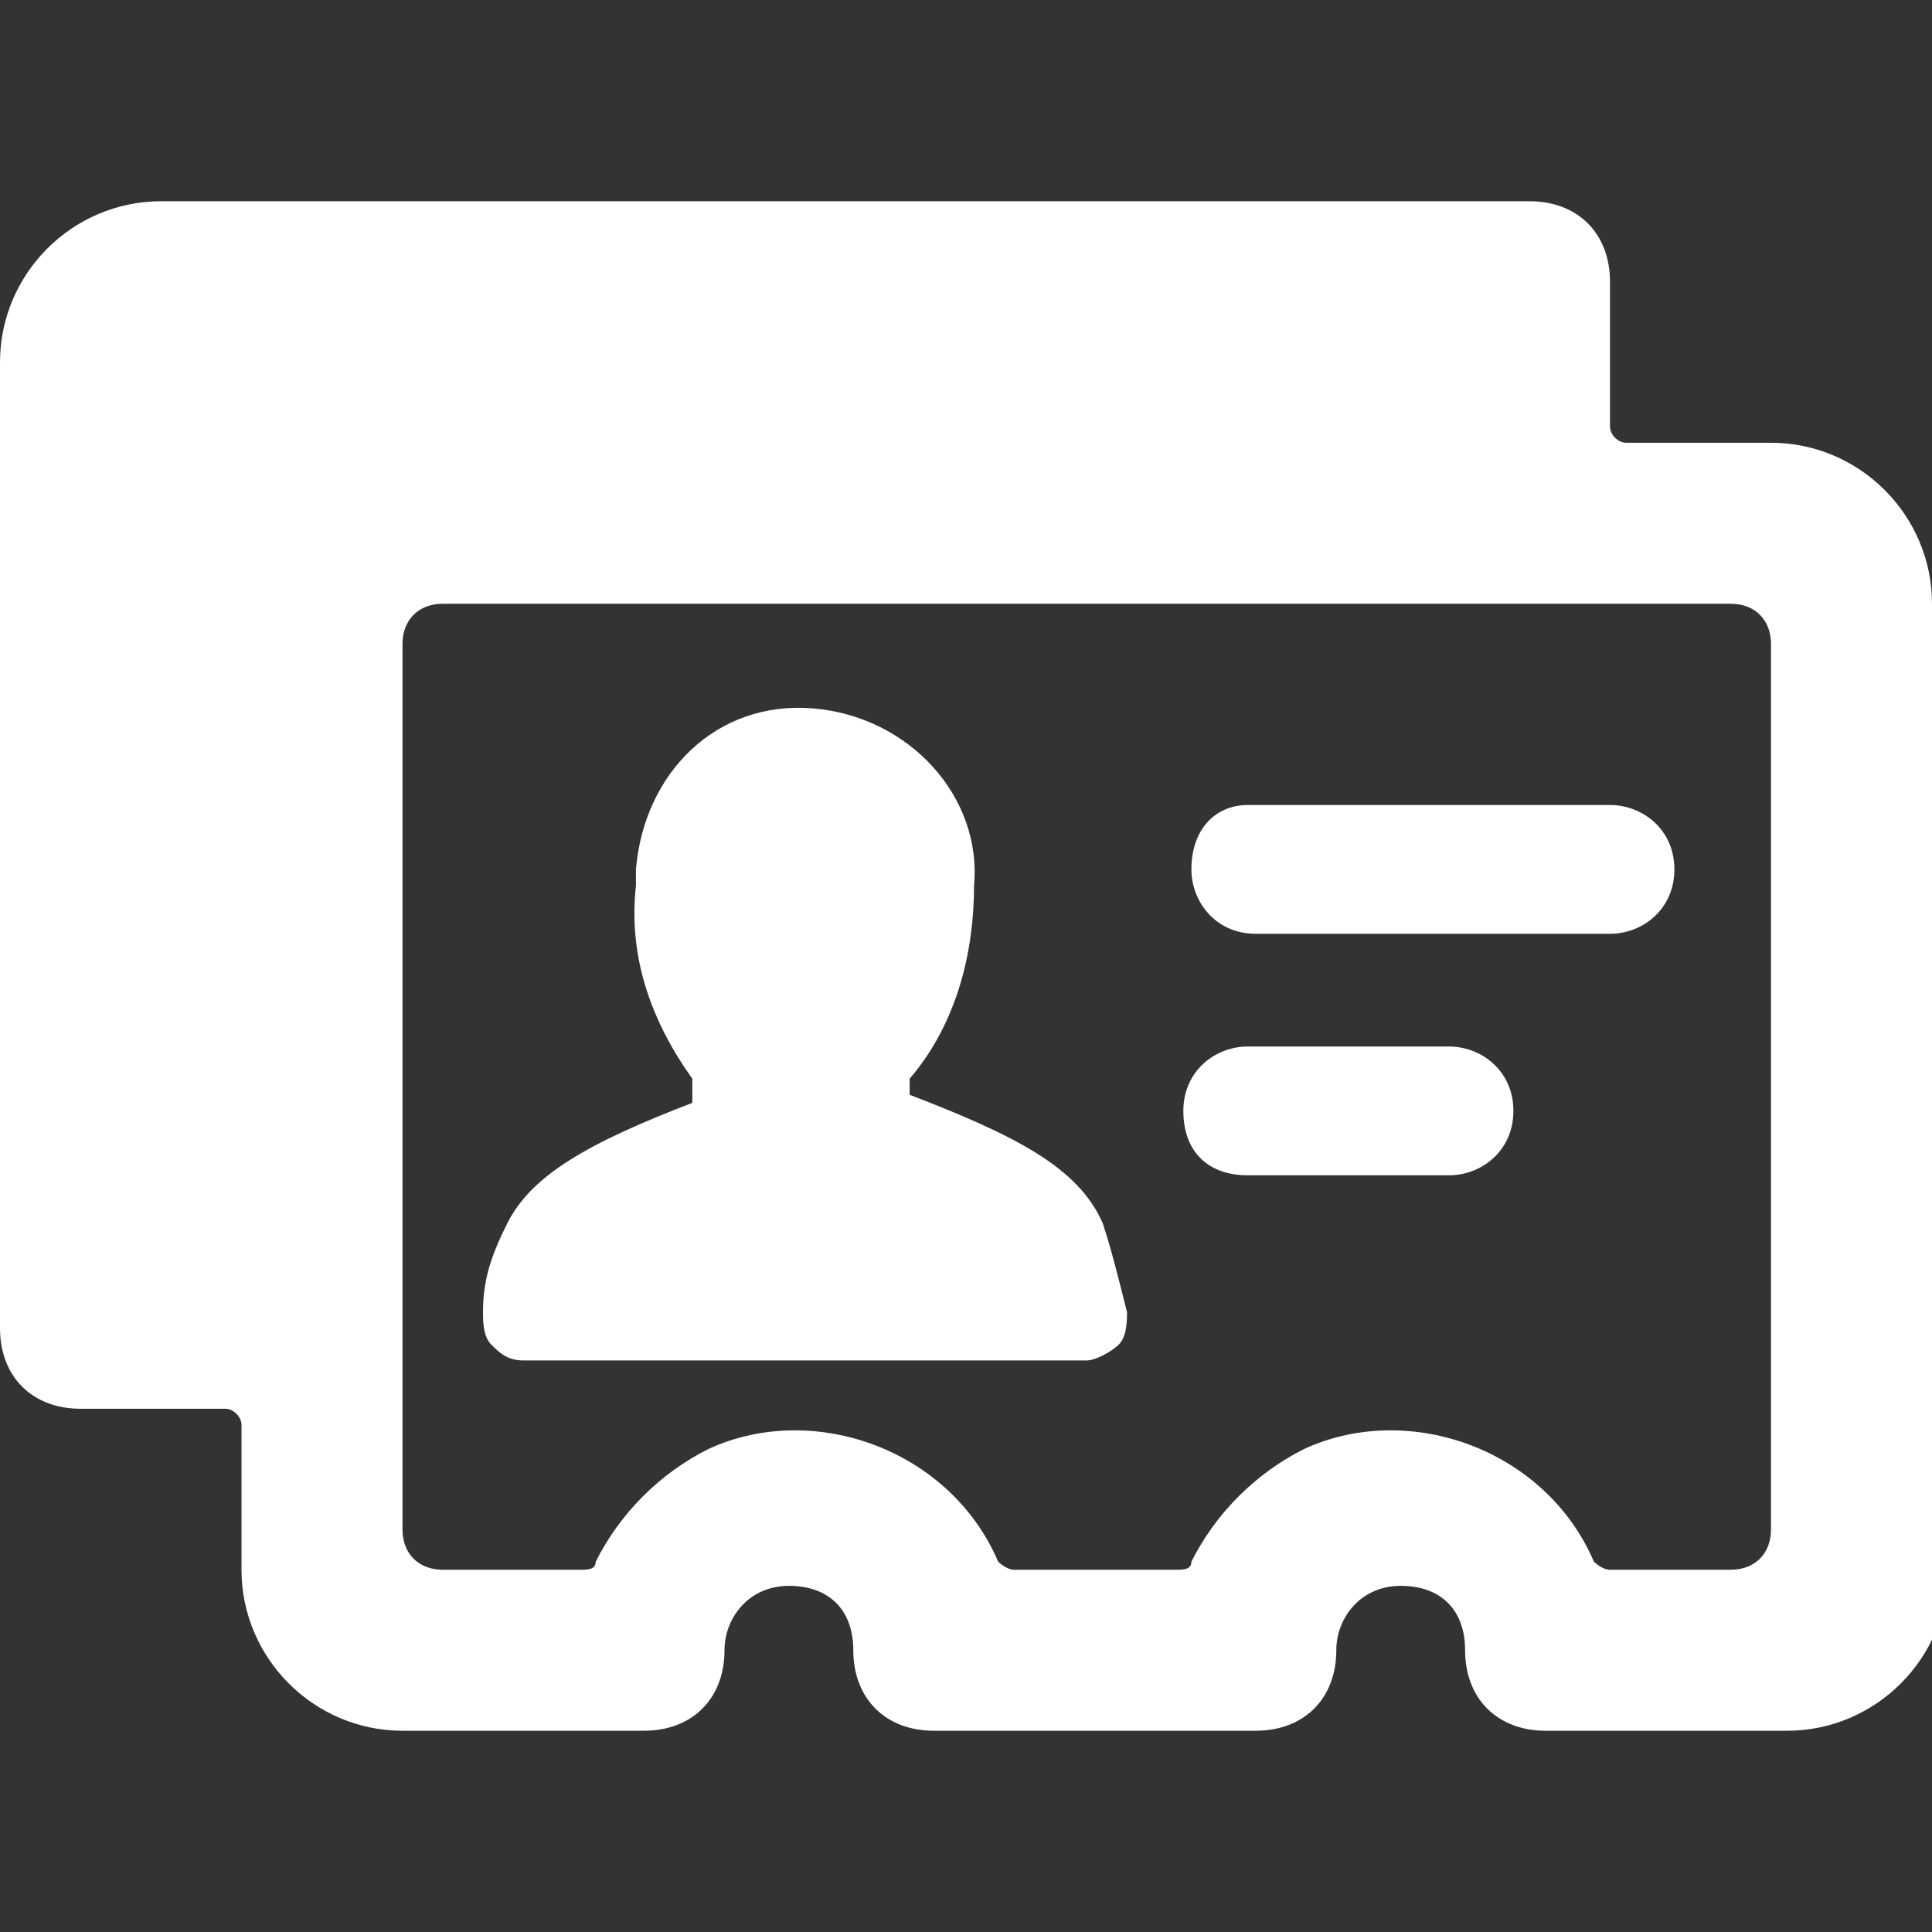 <?xml version="1.0" encoding="utf-8"?>
<!-- Generator: Adobe Illustrator 24.0.1, SVG Export Plug-In . SVG Version: 6.00 Build 0)  -->
<svg version="1.1" id="Bold" xmlns="http://www.w3.org/2000/svg" xmlns:xlink="http://www.w3.org/1999/xlink" x="0px" y="0px"
	 viewBox="0 0 24 24" style="enable-background:new 0 0 24 24;" xml:space="preserve">
<rect x="0" y="0" width="24" height="24" fill="#333333" stroke="none"/>
<style type="text/css">
	.st0{fill:#FFFFFF;}
</style>
<title>single-neutral-id-card-double</title>
<path class="st0" d="M24,7.5c0-1.1-0.9-2-2-2h-1.8c-0.1,0-0.2-0.1-0.2-0.2V3.5c0-0.6-0.4-1-1-1H2c-1.1,0-2,0.9-2,2v12
	c0,0.6,0.4,1,1,1h1.8c0.1,0,0.2,0.1,0.2,0.2v1.8c0,1.1,0.9,2,2,2h3c0.6,0,1-0.4,1-1c0-0.4,0.3-0.8,0.8-0.8s0.8,0.3,0.8,0.8
	c0,0.6,0.4,1,1,1h4c0.6,0,1-0.4,1-1c0-0.4,0.3-0.8,0.8-0.8s0.8,0.3,0.8,0.8c0,0.6,0.4,1,1,1h3c1.1,0,2-0.9,2-2V7.5z M22,19
	c0,0.3-0.2,0.5-0.5,0.5H20c-0.1,0-0.2-0.1-0.2-0.1c-0.6-1.4-2.3-2-3.6-1.4c-0.6,0.3-1.1,0.8-1.4,1.4c0,0.1-0.1,0.1-0.2,0.1h-2
	c-0.1,0-0.2-0.1-0.2-0.1c-0.6-1.4-2.3-2-3.6-1.4c-0.6,0.3-1.1,0.8-1.4,1.4c0,0.1-0.1,0.1-0.2,0.1H5.5C5.2,19.5,5,19.3,5,19V8
	c0-0.3,0.2-0.5,0.5-0.5h16C21.8,7.5,22,7.7,22,8V19z"/>
<path class="st0" d="M14.8,10.8c0,0.4,0.3,0.8,0.8,0.8H20c0.4,0,0.8-0.3,0.8-0.8S20.4,10,20,10h-4.5C15.1,10,14.8,10.3,14.8,10.8z"
	/>
<path class="st0" d="M18,13h-2.5c-0.4,0-0.8,0.3-0.8,0.8s0.3,0.8,0.8,0.8H18c0.4,0,0.8-0.3,0.8-0.8S18.4,13,18,13z"/>
<path class="st0" d="M11.3,13.6c0-0.1,0-0.2,0-0.2c0.6-0.7,0.8-1.6,0.8-2.4c0.1-1.1-0.8-2.1-2-2.2s-2.1,0.8-2.2,2c0,0.1,0,0.1,0,0.2
	c-0.1,0.9,0.2,1.7,0.7,2.4c0,0.1,0,0.2,0,0.3c-1.3,0.5-2,0.9-2.3,1.5c-0.2,0.4-0.3,0.7-0.3,1.1c0,0.1,0,0.3,0.1,0.4
	c0.1,0.1,0.2,0.2,0.4,0.2h7c0.1,0,0.3-0.1,0.4-0.2c0.1-0.1,0.1-0.3,0.1-0.4c-0.1-0.4-0.2-0.8-0.3-1.1C13.4,14.5,12.6,14.1,11.3,13.6
	z"/>
</svg>
